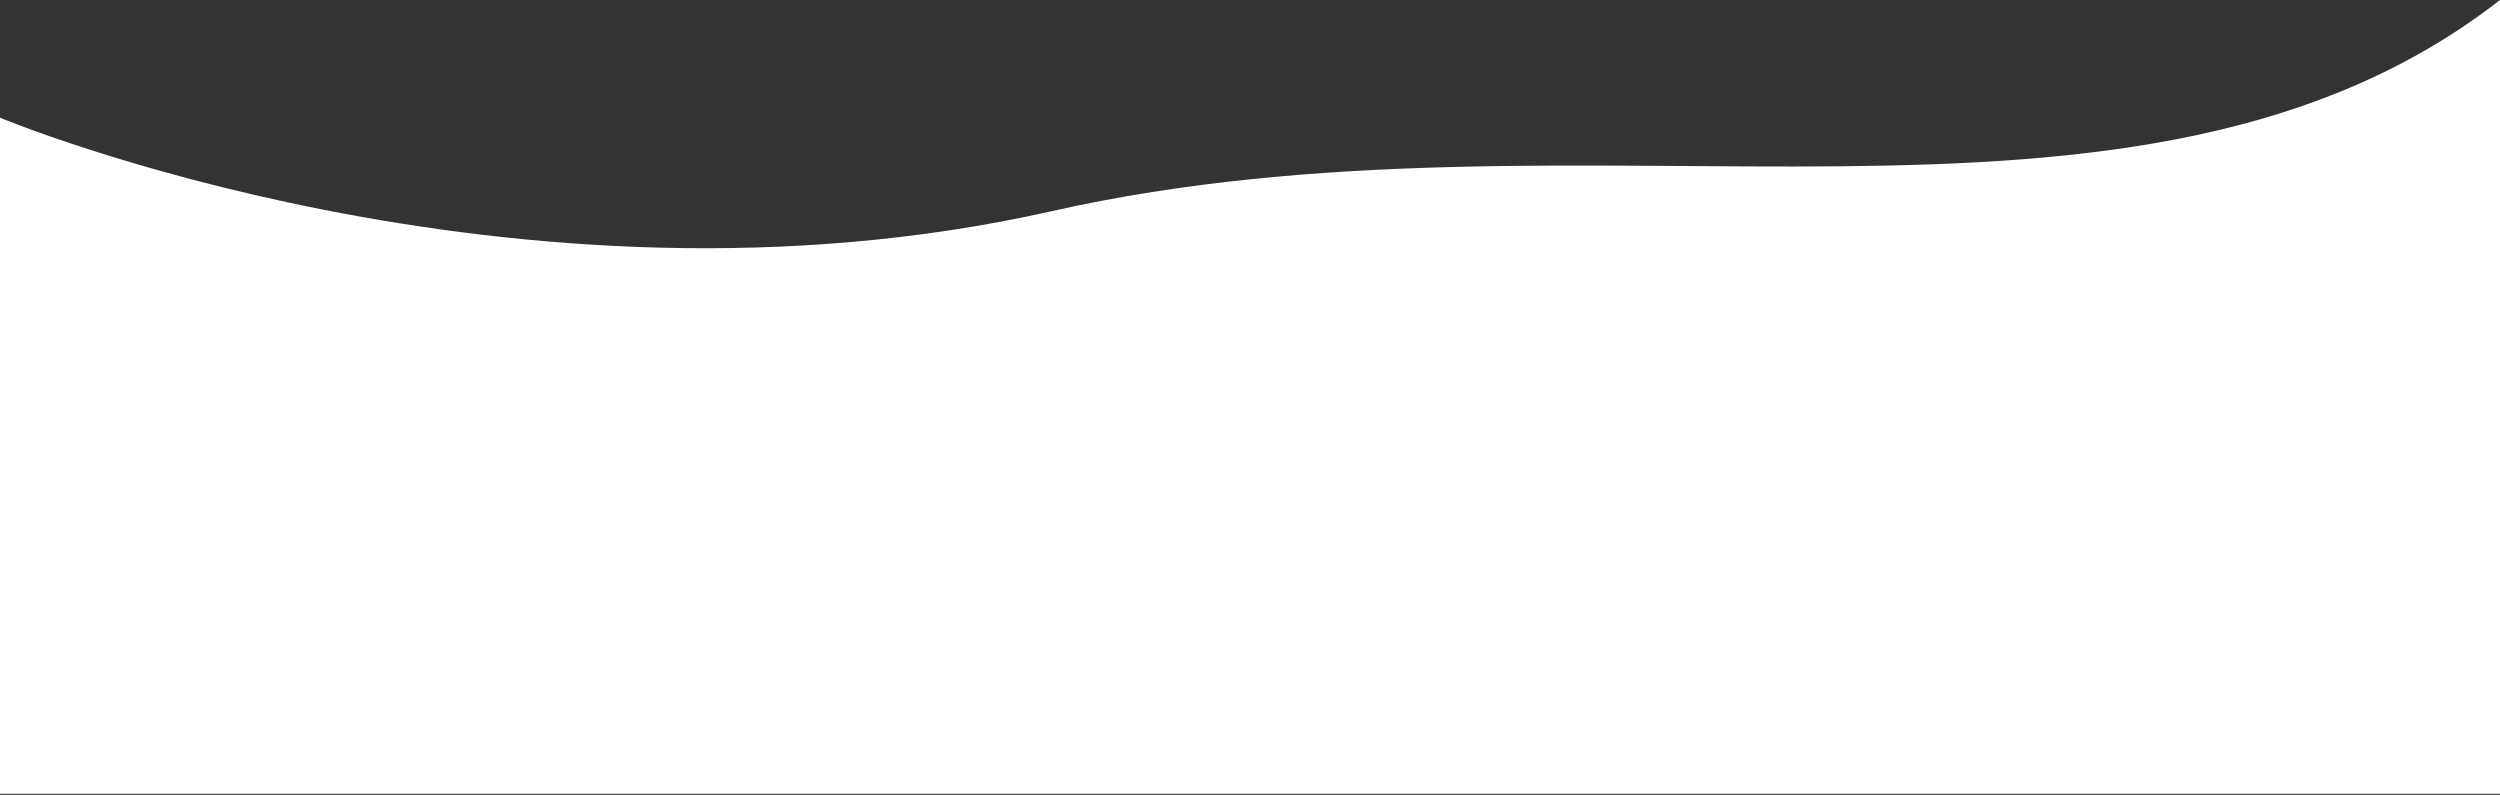 <?xml version="1.0" encoding="utf-8"?>
<!-- Generator: Adobe Illustrator 26.0.1, SVG Export Plug-In . SVG Version: 6.00 Build 0)  -->
<svg version="1.1" id="Capa_1" xmlns="http://www.w3.org/2000/svg" xmlns:xlink="http://www.w3.org/1999/xlink" x="0px" y="0px"
	 viewBox="0 0 1920 610.4" style="enable-background:new 0 0 1920 610.4;" xml:space="preserve">
<rect x="0" y="0" width="1920" height="610.4" fill="#333333" stroke="none"/>
<style type="text/css">
	.st0{fill:#FFFFFF;}
</style>
<path class="st0" d="M1920,0v609.6H0V90.4c0,0,394.7,164.8,807.6,71.8C1219.5,69.4,1641.3,217.1,1920,0z"/>
</svg>

